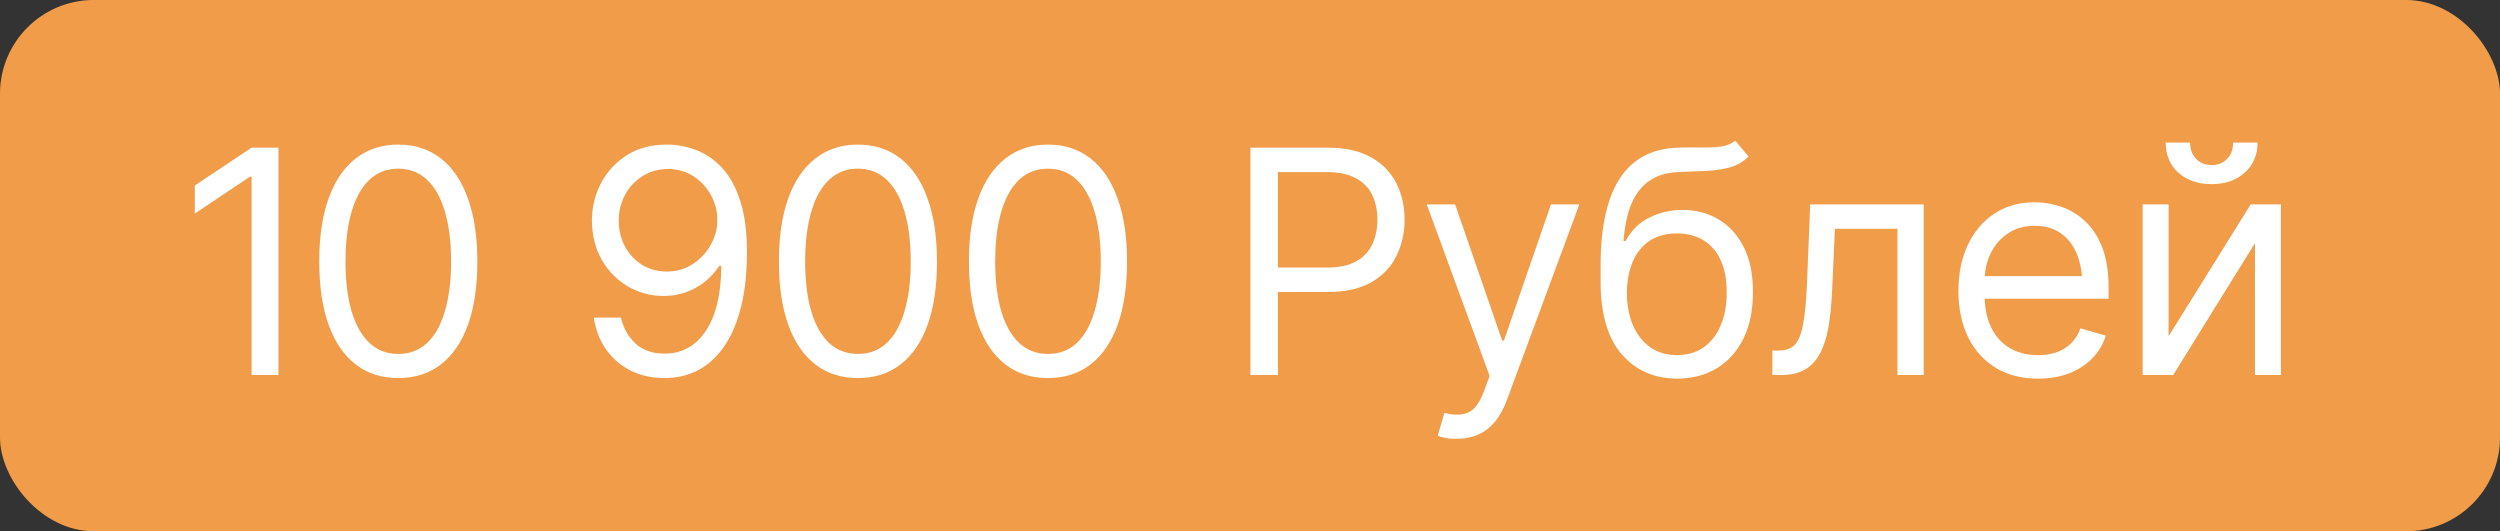 <?xml version="1.0" encoding="UTF-8"?> <svg xmlns="http://www.w3.org/2000/svg" width="80" height="17" viewBox="0 0 80 17" fill="none"><rect x="0" y="0" width="80" height="17" fill="#333333" stroke="none"/><rect width="80" height="17" rx="3" fill="#F19C49"></rect><path d="M8.91 4.725V12H8.051V5.652H8.002L6.234 6.834V5.936L8.051 4.725H8.91ZM12.745 12.098C12.211 12.098 11.756 11.951 11.378 11.658C11.001 11.365 10.712 10.942 10.514 10.389C10.315 9.832 10.216 9.158 10.216 8.367C10.216 7.579 10.315 6.907 10.514 6.351C10.716 5.791 11.005 5.364 11.383 5.071C11.761 4.775 12.215 4.627 12.745 4.627C13.276 4.627 13.73 4.775 14.108 5.071C14.485 5.364 14.773 5.791 14.972 6.351C15.174 6.907 15.275 7.579 15.275 8.367C15.275 9.158 15.175 9.832 14.977 10.389C14.778 10.942 14.49 11.365 14.113 11.658C13.738 11.951 13.282 12.098 12.745 12.098ZM12.745 11.326C13.107 11.326 13.413 11.211 13.663 10.979C13.914 10.745 14.104 10.407 14.235 9.964C14.368 9.521 14.435 8.989 14.435 8.367C14.435 7.742 14.368 7.208 14.235 6.766C14.104 6.323 13.914 5.984 13.663 5.75C13.413 5.516 13.107 5.398 12.745 5.398C12.205 5.398 11.788 5.659 11.495 6.18C11.202 6.701 11.056 7.43 11.056 8.367C11.056 8.989 11.121 9.521 11.251 9.964C11.385 10.407 11.577 10.745 11.827 10.979C12.081 11.211 12.387 11.326 12.745 11.326ZM21.373 4.627C21.672 4.63 21.97 4.687 22.266 4.798C22.566 4.909 22.839 5.092 23.087 5.35C23.334 5.607 23.531 5.957 23.677 6.399C23.827 6.842 23.902 7.397 23.902 8.064C23.902 8.712 23.842 9.287 23.721 9.788C23.601 10.286 23.425 10.708 23.194 11.053C22.966 11.395 22.689 11.655 22.364 11.834C22.038 12.01 21.672 12.098 21.265 12.098C20.858 12.098 20.494 12.016 20.172 11.854C19.852 11.691 19.592 11.464 19.39 11.175C19.188 10.885 19.058 10.548 19 10.164H19.869C19.947 10.499 20.103 10.776 20.337 10.994C20.572 11.209 20.881 11.316 21.265 11.316C21.825 11.316 22.266 11.072 22.588 10.584C22.914 10.092 23.078 9.399 23.082 8.504H23.023C22.89 8.702 22.732 8.875 22.549 9.021C22.367 9.165 22.165 9.275 21.944 9.354C21.723 9.432 21.487 9.471 21.236 9.471C20.819 9.471 20.437 9.368 20.088 9.163C19.74 8.955 19.462 8.67 19.253 8.309C19.048 7.944 18.944 7.527 18.941 7.059C18.944 6.613 19.045 6.206 19.244 5.838C19.446 5.467 19.727 5.171 20.088 4.949C20.453 4.728 20.881 4.62 21.373 4.627ZM21.373 5.408C21.076 5.408 20.808 5.483 20.567 5.633C20.329 5.779 20.142 5.978 20.006 6.229C19.869 6.476 19.8 6.753 19.8 7.059C19.8 7.361 19.866 7.636 19.996 7.884C20.129 8.131 20.313 8.328 20.547 8.475C20.782 8.618 21.047 8.689 21.343 8.689C21.643 8.689 21.913 8.613 22.154 8.46C22.398 8.304 22.592 8.1 22.735 7.85C22.881 7.599 22.955 7.329 22.955 7.039C22.955 6.756 22.886 6.491 22.75 6.243C22.613 5.993 22.426 5.791 22.188 5.638C21.951 5.485 21.679 5.408 21.373 5.408ZM27.454 12.098C26.92 12.098 26.464 11.951 26.087 11.658C25.709 11.365 25.421 10.942 25.223 10.389C25.024 9.832 24.925 9.158 24.925 8.367C24.925 7.579 25.024 6.907 25.223 6.351C25.424 5.791 25.714 5.364 26.092 5.071C26.469 4.775 26.923 4.627 27.454 4.627C27.985 4.627 28.439 4.775 28.816 5.071C29.194 5.364 29.482 5.791 29.68 6.351C29.882 6.907 29.983 7.579 29.983 8.367C29.983 9.158 29.884 9.832 29.685 10.389C29.487 10.942 29.199 11.365 28.821 11.658C28.447 11.951 27.991 12.098 27.454 12.098ZM27.454 11.326C27.815 11.326 28.121 11.211 28.372 10.979C28.622 10.745 28.813 10.407 28.943 9.964C29.077 9.521 29.143 8.989 29.143 8.367C29.143 7.742 29.077 7.208 28.943 6.766C28.813 6.323 28.622 5.984 28.372 5.75C28.121 5.516 27.815 5.398 27.454 5.398C26.913 5.398 26.497 5.659 26.204 6.18C25.911 6.701 25.765 7.43 25.765 8.367C25.765 8.989 25.83 9.521 25.96 9.964C26.093 10.407 26.285 10.745 26.536 10.979C26.79 11.211 27.096 11.326 27.454 11.326ZM33.535 12.098C33.001 12.098 32.546 11.951 32.168 11.658C31.79 11.365 31.502 10.942 31.304 10.389C31.105 9.832 31.006 9.158 31.006 8.367C31.006 7.579 31.105 6.907 31.304 6.351C31.506 5.791 31.795 5.364 32.173 5.071C32.55 4.775 33.005 4.627 33.535 4.627C34.066 4.627 34.52 4.775 34.898 5.071C35.275 5.364 35.563 5.791 35.762 6.351C35.964 6.907 36.065 7.579 36.065 8.367C36.065 9.158 35.965 9.832 35.767 10.389C35.568 10.942 35.28 11.365 34.902 11.658C34.528 11.951 34.072 12.098 33.535 12.098ZM33.535 11.326C33.897 11.326 34.203 11.211 34.453 10.979C34.704 10.745 34.894 10.407 35.024 9.964C35.158 9.521 35.225 8.989 35.225 8.367C35.225 7.742 35.158 7.208 35.024 6.766C34.894 6.323 34.704 5.984 34.453 5.75C34.203 5.516 33.897 5.398 33.535 5.398C32.995 5.398 32.578 5.659 32.285 6.18C31.992 6.701 31.846 7.43 31.846 8.367C31.846 8.989 31.911 9.521 32.041 9.964C32.175 10.407 32.367 10.745 32.617 10.979C32.871 11.211 33.177 11.326 33.535 11.326ZM40.014 12V4.725H42.475C43.045 4.725 43.51 4.827 43.871 5.032C44.236 5.237 44.506 5.514 44.682 5.862C44.858 6.211 44.946 6.6 44.946 7.029C44.946 7.456 44.858 7.845 44.682 8.196C44.51 8.548 44.241 8.828 43.876 9.036C43.515 9.241 43.051 9.344 42.485 9.344H40.727V8.562H42.456C42.846 8.562 43.16 8.496 43.398 8.362C43.636 8.229 43.808 8.047 43.915 7.815C44.023 7.581 44.077 7.319 44.077 7.029C44.077 6.736 44.023 6.476 43.915 6.248C43.808 6.017 43.634 5.836 43.393 5.706C43.155 5.573 42.84 5.506 42.446 5.506H40.893V12H40.014ZM46.623 14.041C46.479 14.044 46.352 14.034 46.242 14.012C46.131 13.989 46.053 13.966 46.007 13.943L46.222 13.211L46.305 13.23C46.585 13.296 46.82 13.281 47.008 13.187C47.2 13.095 47.368 12.853 47.511 12.459L47.668 12.029L45.656 6.541H46.564L48.068 10.896H48.127L49.63 6.541H50.539L48.224 12.791C48.12 13.074 47.992 13.309 47.839 13.494C47.685 13.68 47.508 13.816 47.306 13.904C47.104 13.995 46.877 14.041 46.623 14.041ZM55.526 4.5L55.956 5.008C55.79 5.171 55.598 5.285 55.38 5.35C55.162 5.411 54.914 5.451 54.638 5.467C54.364 5.48 54.058 5.493 53.719 5.506C53.342 5.519 53.029 5.612 52.782 5.784C52.535 5.953 52.343 6.199 52.206 6.521C52.072 6.844 51.988 7.241 51.952 7.713H52.02C52.203 7.371 52.456 7.12 52.782 6.961C53.111 6.798 53.462 6.717 53.837 6.717C54.263 6.717 54.646 6.816 54.984 7.015C55.326 7.213 55.596 7.508 55.795 7.898C55.997 8.289 56.096 8.771 56.093 9.344C56.096 9.913 55.997 10.407 55.795 10.823C55.593 11.237 55.31 11.556 54.945 11.78C54.581 12.002 54.156 12.114 53.671 12.117C52.935 12.114 52.343 11.854 51.893 11.336C51.447 10.815 51.223 10.05 51.219 9.041V8.465C51.223 7.247 51.429 6.326 51.84 5.701C52.253 5.073 52.876 4.747 53.71 4.725C54.003 4.715 54.263 4.713 54.491 4.72C54.722 4.723 54.922 4.712 55.092 4.686C55.264 4.66 55.409 4.598 55.526 4.5ZM53.671 11.365C53.999 11.362 54.281 11.279 54.515 11.116C54.753 10.95 54.935 10.716 55.062 10.413C55.193 10.11 55.256 9.754 55.253 9.344C55.256 8.947 55.193 8.608 55.062 8.328C54.935 8.048 54.751 7.835 54.511 7.688C54.273 7.542 53.986 7.469 53.651 7.469C53.407 7.469 53.187 7.511 52.992 7.596C52.8 7.677 52.636 7.799 52.499 7.962C52.362 8.121 52.256 8.317 52.181 8.548C52.107 8.779 52.066 9.044 52.059 9.344C52.059 9.952 52.203 10.441 52.489 10.809C52.776 11.176 53.169 11.362 53.671 11.365ZM56.715 12V11.219H56.91C57.132 11.219 57.304 11.159 57.428 11.038C57.551 10.914 57.643 10.69 57.701 10.364C57.763 10.039 57.805 9.572 57.828 8.963L57.926 6.541H61.559V12H60.719V7.322H58.717L58.629 9.275C58.609 9.721 58.57 10.115 58.512 10.457C58.453 10.796 58.362 11.08 58.238 11.312C58.118 11.539 57.957 11.712 57.755 11.829C57.553 11.943 57.301 12 56.998 12H56.715ZM65.218 12.117C64.694 12.117 64.24 12 63.856 11.766C63.475 11.531 63.182 11.204 62.977 10.784C62.772 10.361 62.669 9.871 62.669 9.314C62.669 8.755 62.77 8.261 62.972 7.835C63.174 7.409 63.457 7.075 63.822 6.834C64.189 6.593 64.619 6.473 65.111 6.473C65.394 6.473 65.675 6.52 65.955 6.614C66.235 6.709 66.489 6.862 66.717 7.073C66.948 7.285 67.132 7.565 67.269 7.913C67.406 8.261 67.474 8.689 67.474 9.197V9.559H63.265V8.836H67.02L66.634 9.109C66.634 8.745 66.577 8.421 66.463 8.138C66.349 7.854 66.178 7.632 65.95 7.469C65.726 7.306 65.446 7.225 65.111 7.225C64.775 7.225 64.487 7.308 64.246 7.474C64.009 7.636 63.826 7.85 63.699 8.113C63.572 8.377 63.509 8.66 63.509 8.963V9.441C63.509 9.855 63.581 10.205 63.724 10.491C63.867 10.778 64.067 10.996 64.324 11.146C64.582 11.292 64.879 11.365 65.218 11.365C65.436 11.365 65.635 11.334 65.814 11.273C65.993 11.207 66.147 11.111 66.278 10.984C66.408 10.854 66.507 10.695 66.575 10.506L67.386 10.74C67.301 11.014 67.158 11.255 66.956 11.463C66.758 11.668 66.51 11.829 66.214 11.946C65.918 12.06 65.586 12.117 65.218 12.117ZM69.395 10.76L72.022 6.541H72.989V12H72.159V7.781L69.541 12H68.565V6.541H69.395V10.76ZM70.772 5.892C70.336 5.892 69.981 5.77 69.707 5.525C69.437 5.278 69.302 4.957 69.302 4.563H70.083C70.083 4.775 70.147 4.948 70.274 5.081C70.401 5.215 70.567 5.281 70.772 5.281C70.977 5.281 71.143 5.215 71.27 5.081C71.397 4.948 71.46 4.775 71.46 4.563H72.242C72.242 4.957 72.105 5.278 71.831 5.525C71.561 5.77 71.208 5.892 70.772 5.892Z" fill="white"></path></svg> 